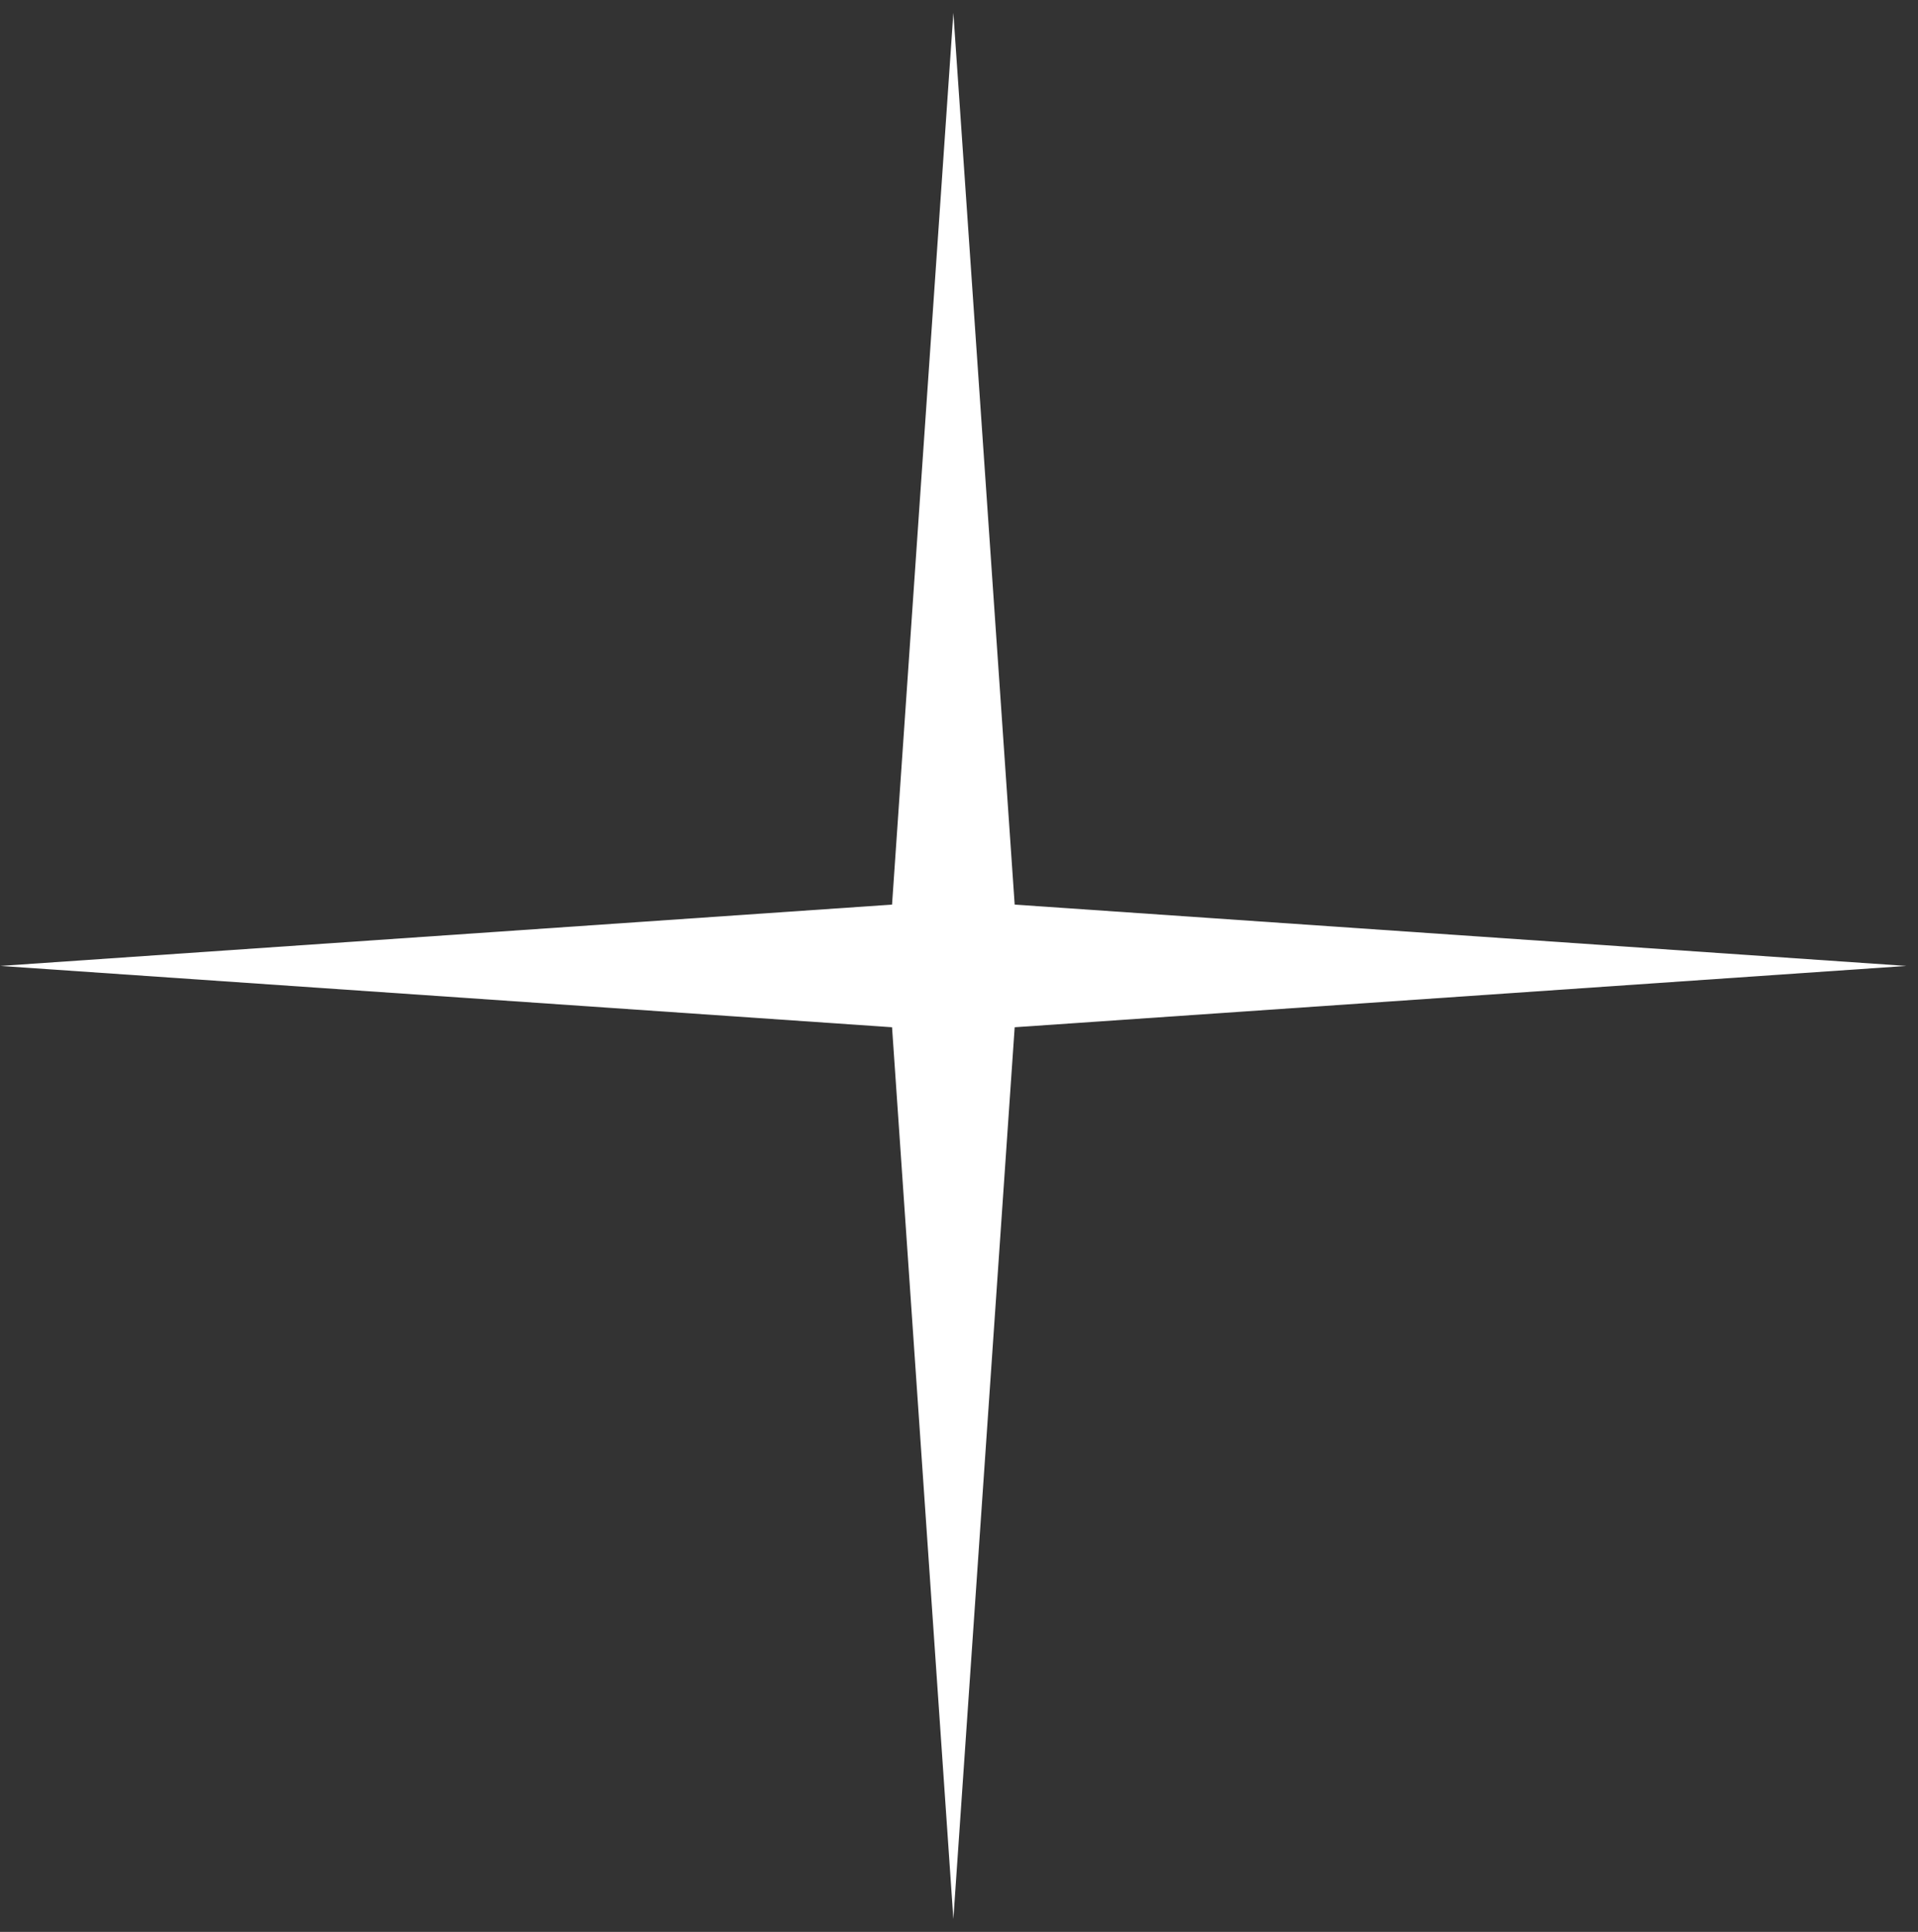 <?xml version="1.0" encoding="UTF-8"?> <svg xmlns="http://www.w3.org/2000/svg" width="140" height="141" viewBox="0 0 140 141" fill="none"><rect x="0" y="0" width="140" height="141" fill="#333333" stroke="none"/><path d="M69.589 0.939L74.064 66.023L139.148 70.499L74.064 74.975L69.589 140.059L65.113 74.975L0.029 70.499L65.113 66.023L69.589 0.939Z" fill="white"></path></svg> 